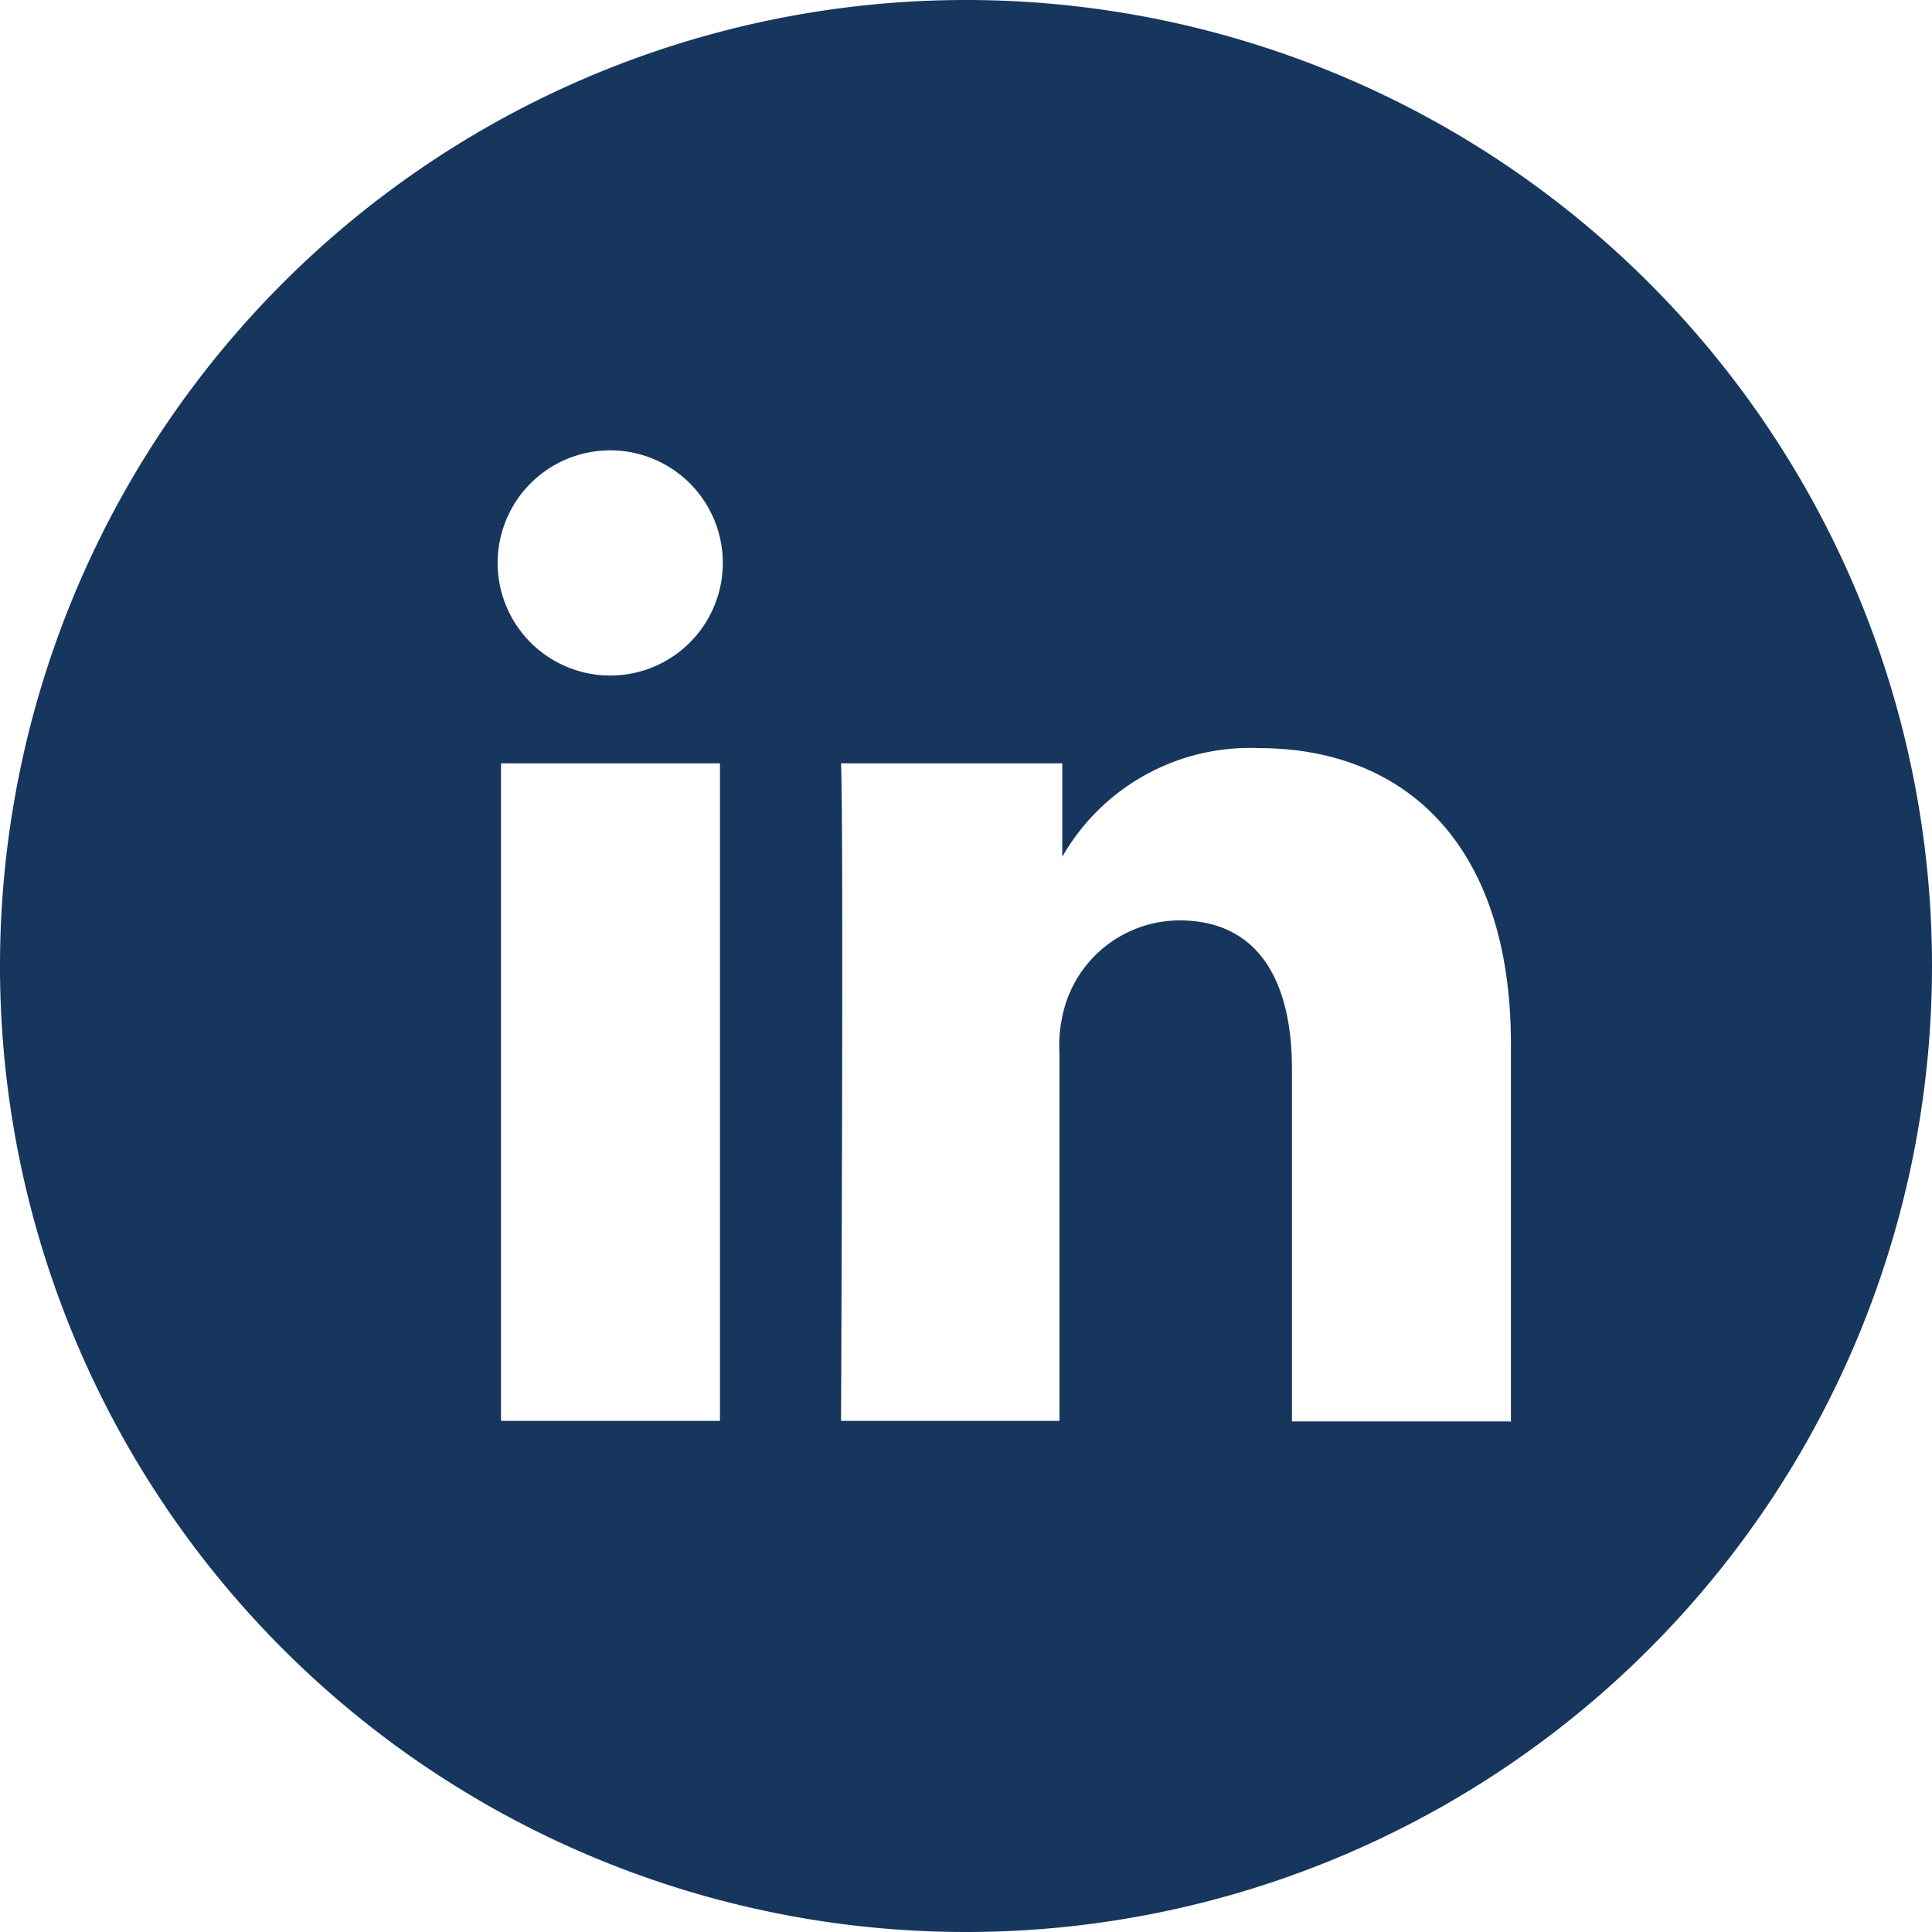 <svg xmlns="http://www.w3.org/2000/svg" viewBox="0 0 34.32 34.32"><defs><style>.cls-1{fill:#17365d;fill-rule:evenodd;}</style></defs><g id="Warstwa_2" data-name="Warstwa 2"><g id="Warstwa_4" data-name="Warstwa 4"><path class="cls-1" d="M12.79,25.24V13.56H8.9V25.24Zm4.37,9.08A17.16,17.16,0,1,1,34.32,17.16,17.16,17.16,0,0,1,17.16,34.32ZM10.84,12a2,2,0,1,0,0-4,2,2,0,1,0,0,4Zm16,13.27V18.55c0-3.59-1.92-5.26-4.47-5.26a3.84,3.84,0,0,0-3.5,1.93V13.56H14.94c.05,1.1,0,11.68,0,11.68h3.88V18.72a2.51,2.51,0,0,1,.13-.95,2.13,2.13,0,0,1,2-1.42c1.4,0,2,1.07,2,2.64v6.26h3.88Z"/></g></g></svg>
